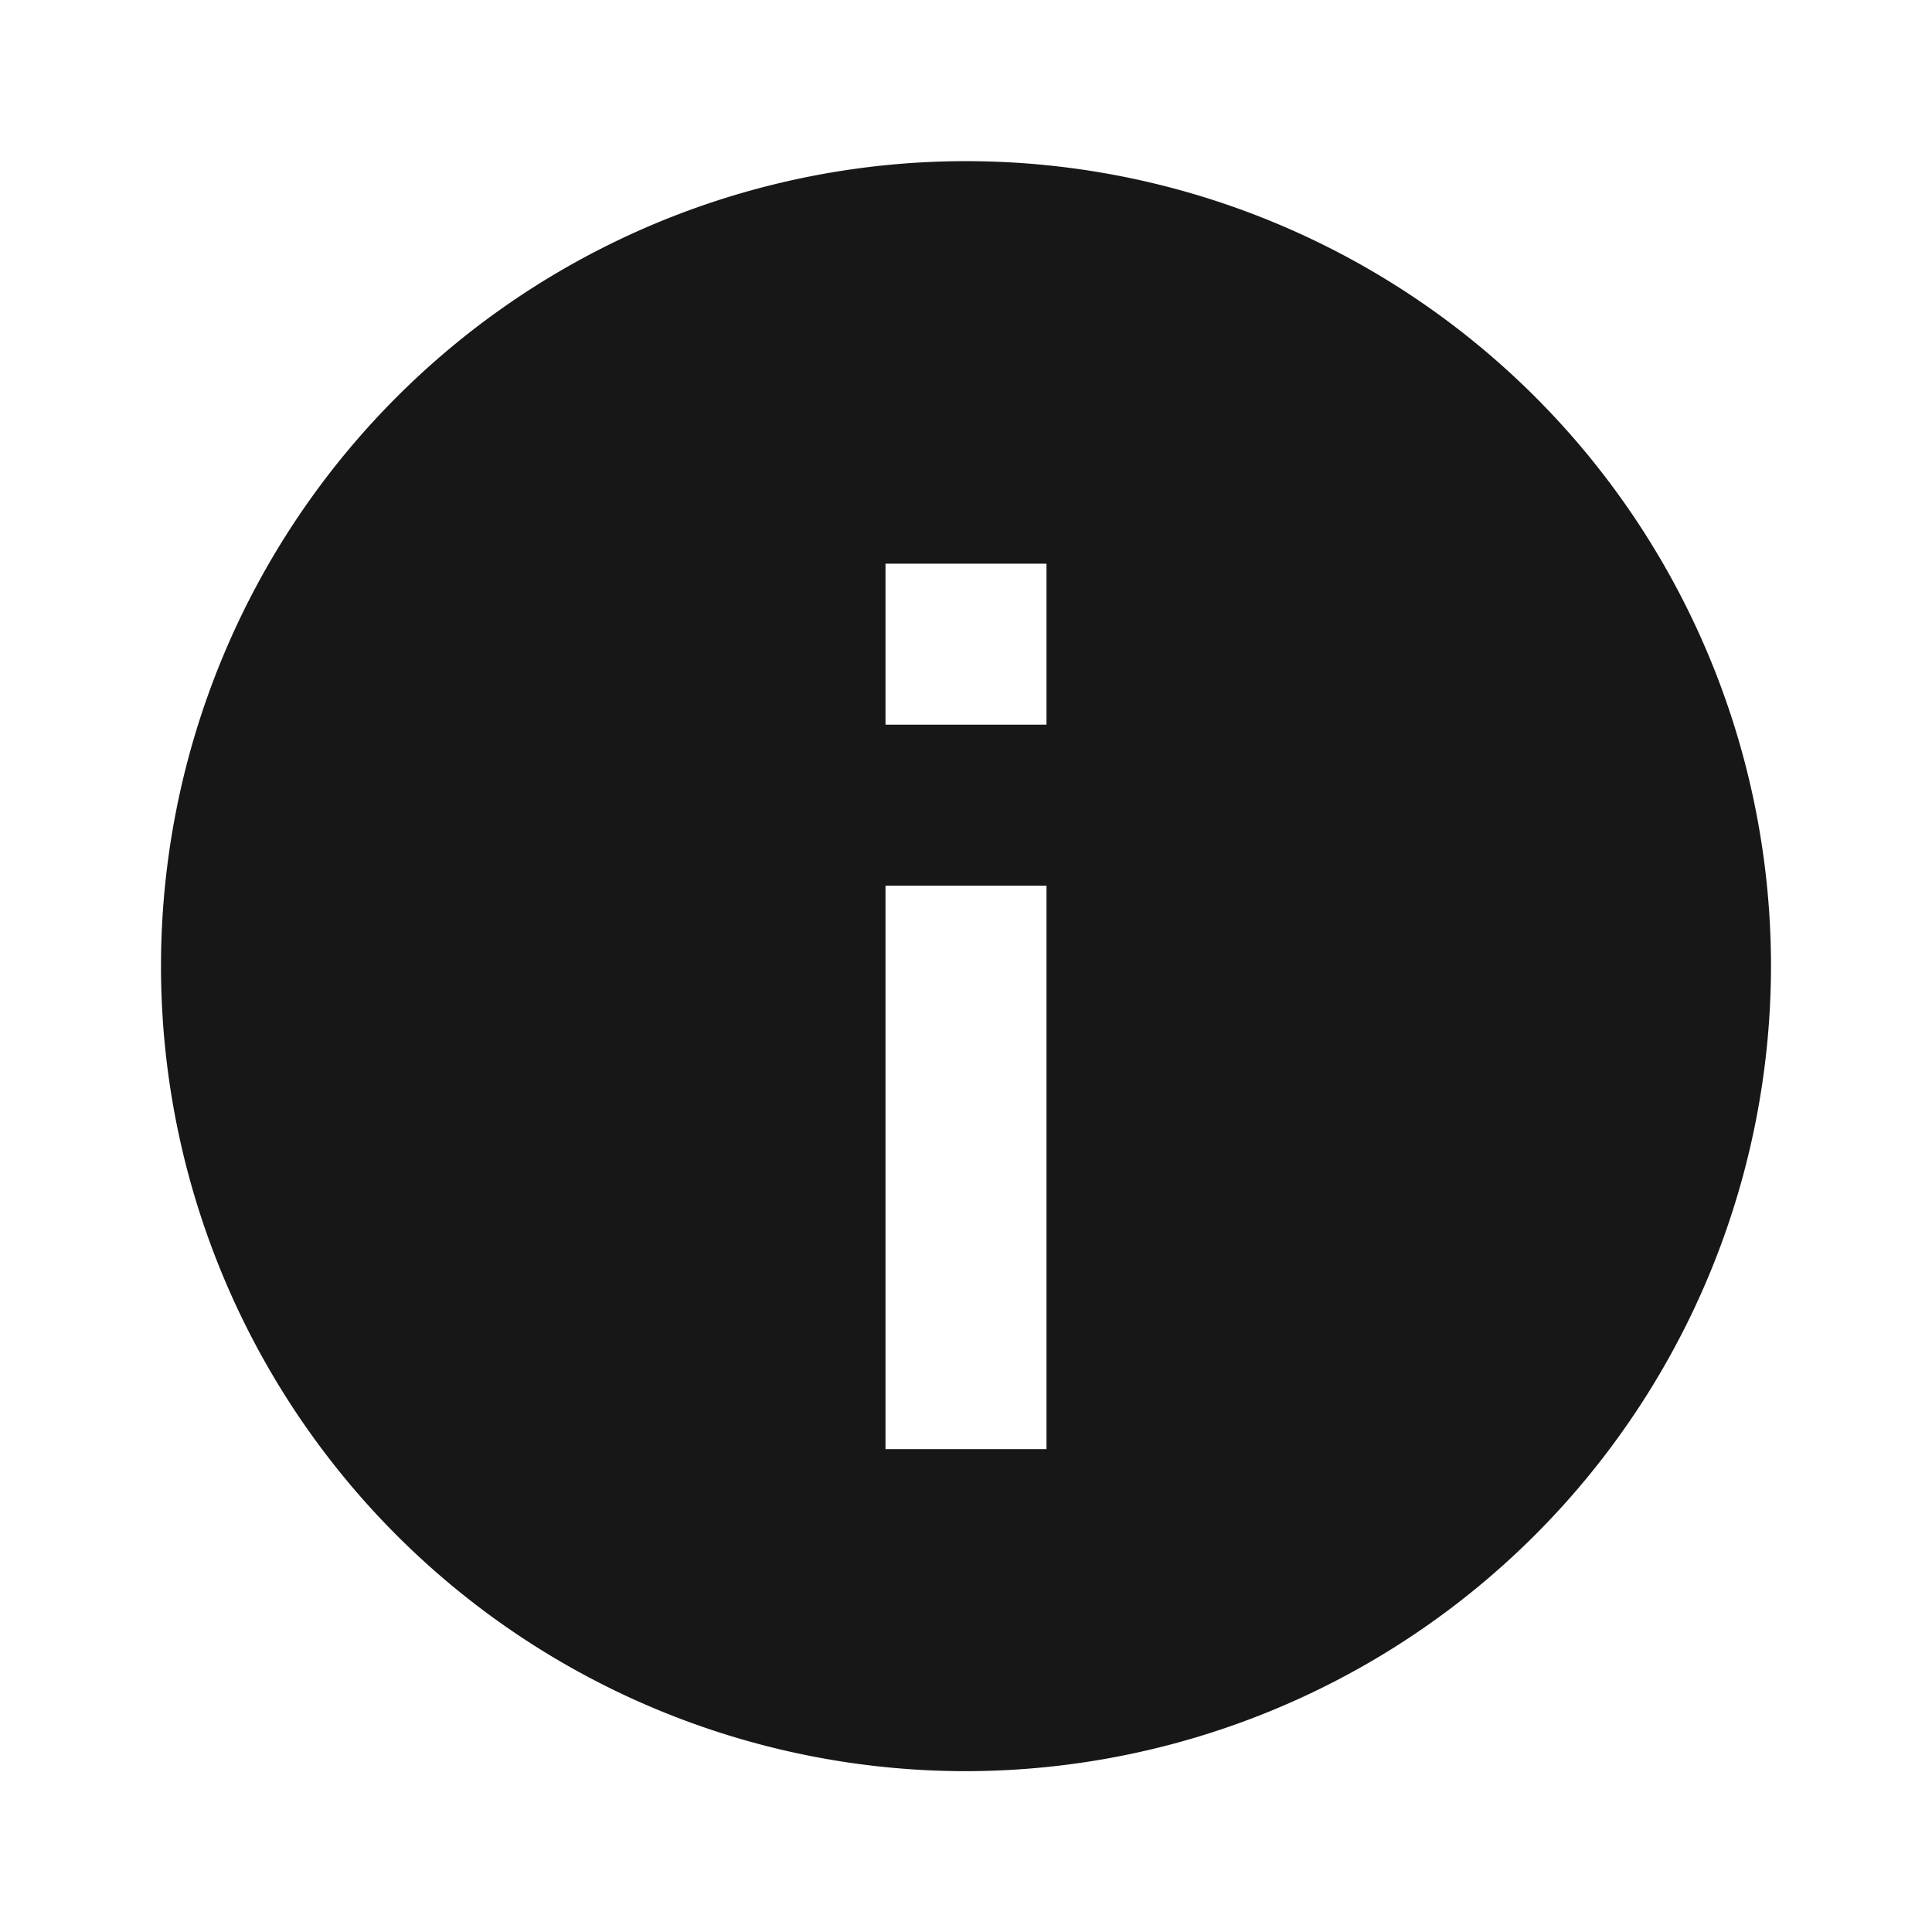 <svg xmlns="http://www.w3.org/2000/svg" xmlns:xlink="http://www.w3.org/1999/xlink" width="24" height="24" viewBox="0 0 24 24"><defs><clipPath id="a"><rect width="24" height="24" transform="translate(1451.43 149.43)" fill="#171717" stroke="#404040" stroke-width="1"/></clipPath></defs><g transform="translate(-1451.43 -149.43)" clip-path="url(#a)"><path d="M9043.43,20413.432a10,10,0,1,1,10-10A10.012,10.012,0,0,1,9043.43,20413.432Zm-1-11h0v7h2v-7Zm0-4h0v2h2v-2Z" transform="translate(-7580 -20242)" fill="#171717"/></g></svg>